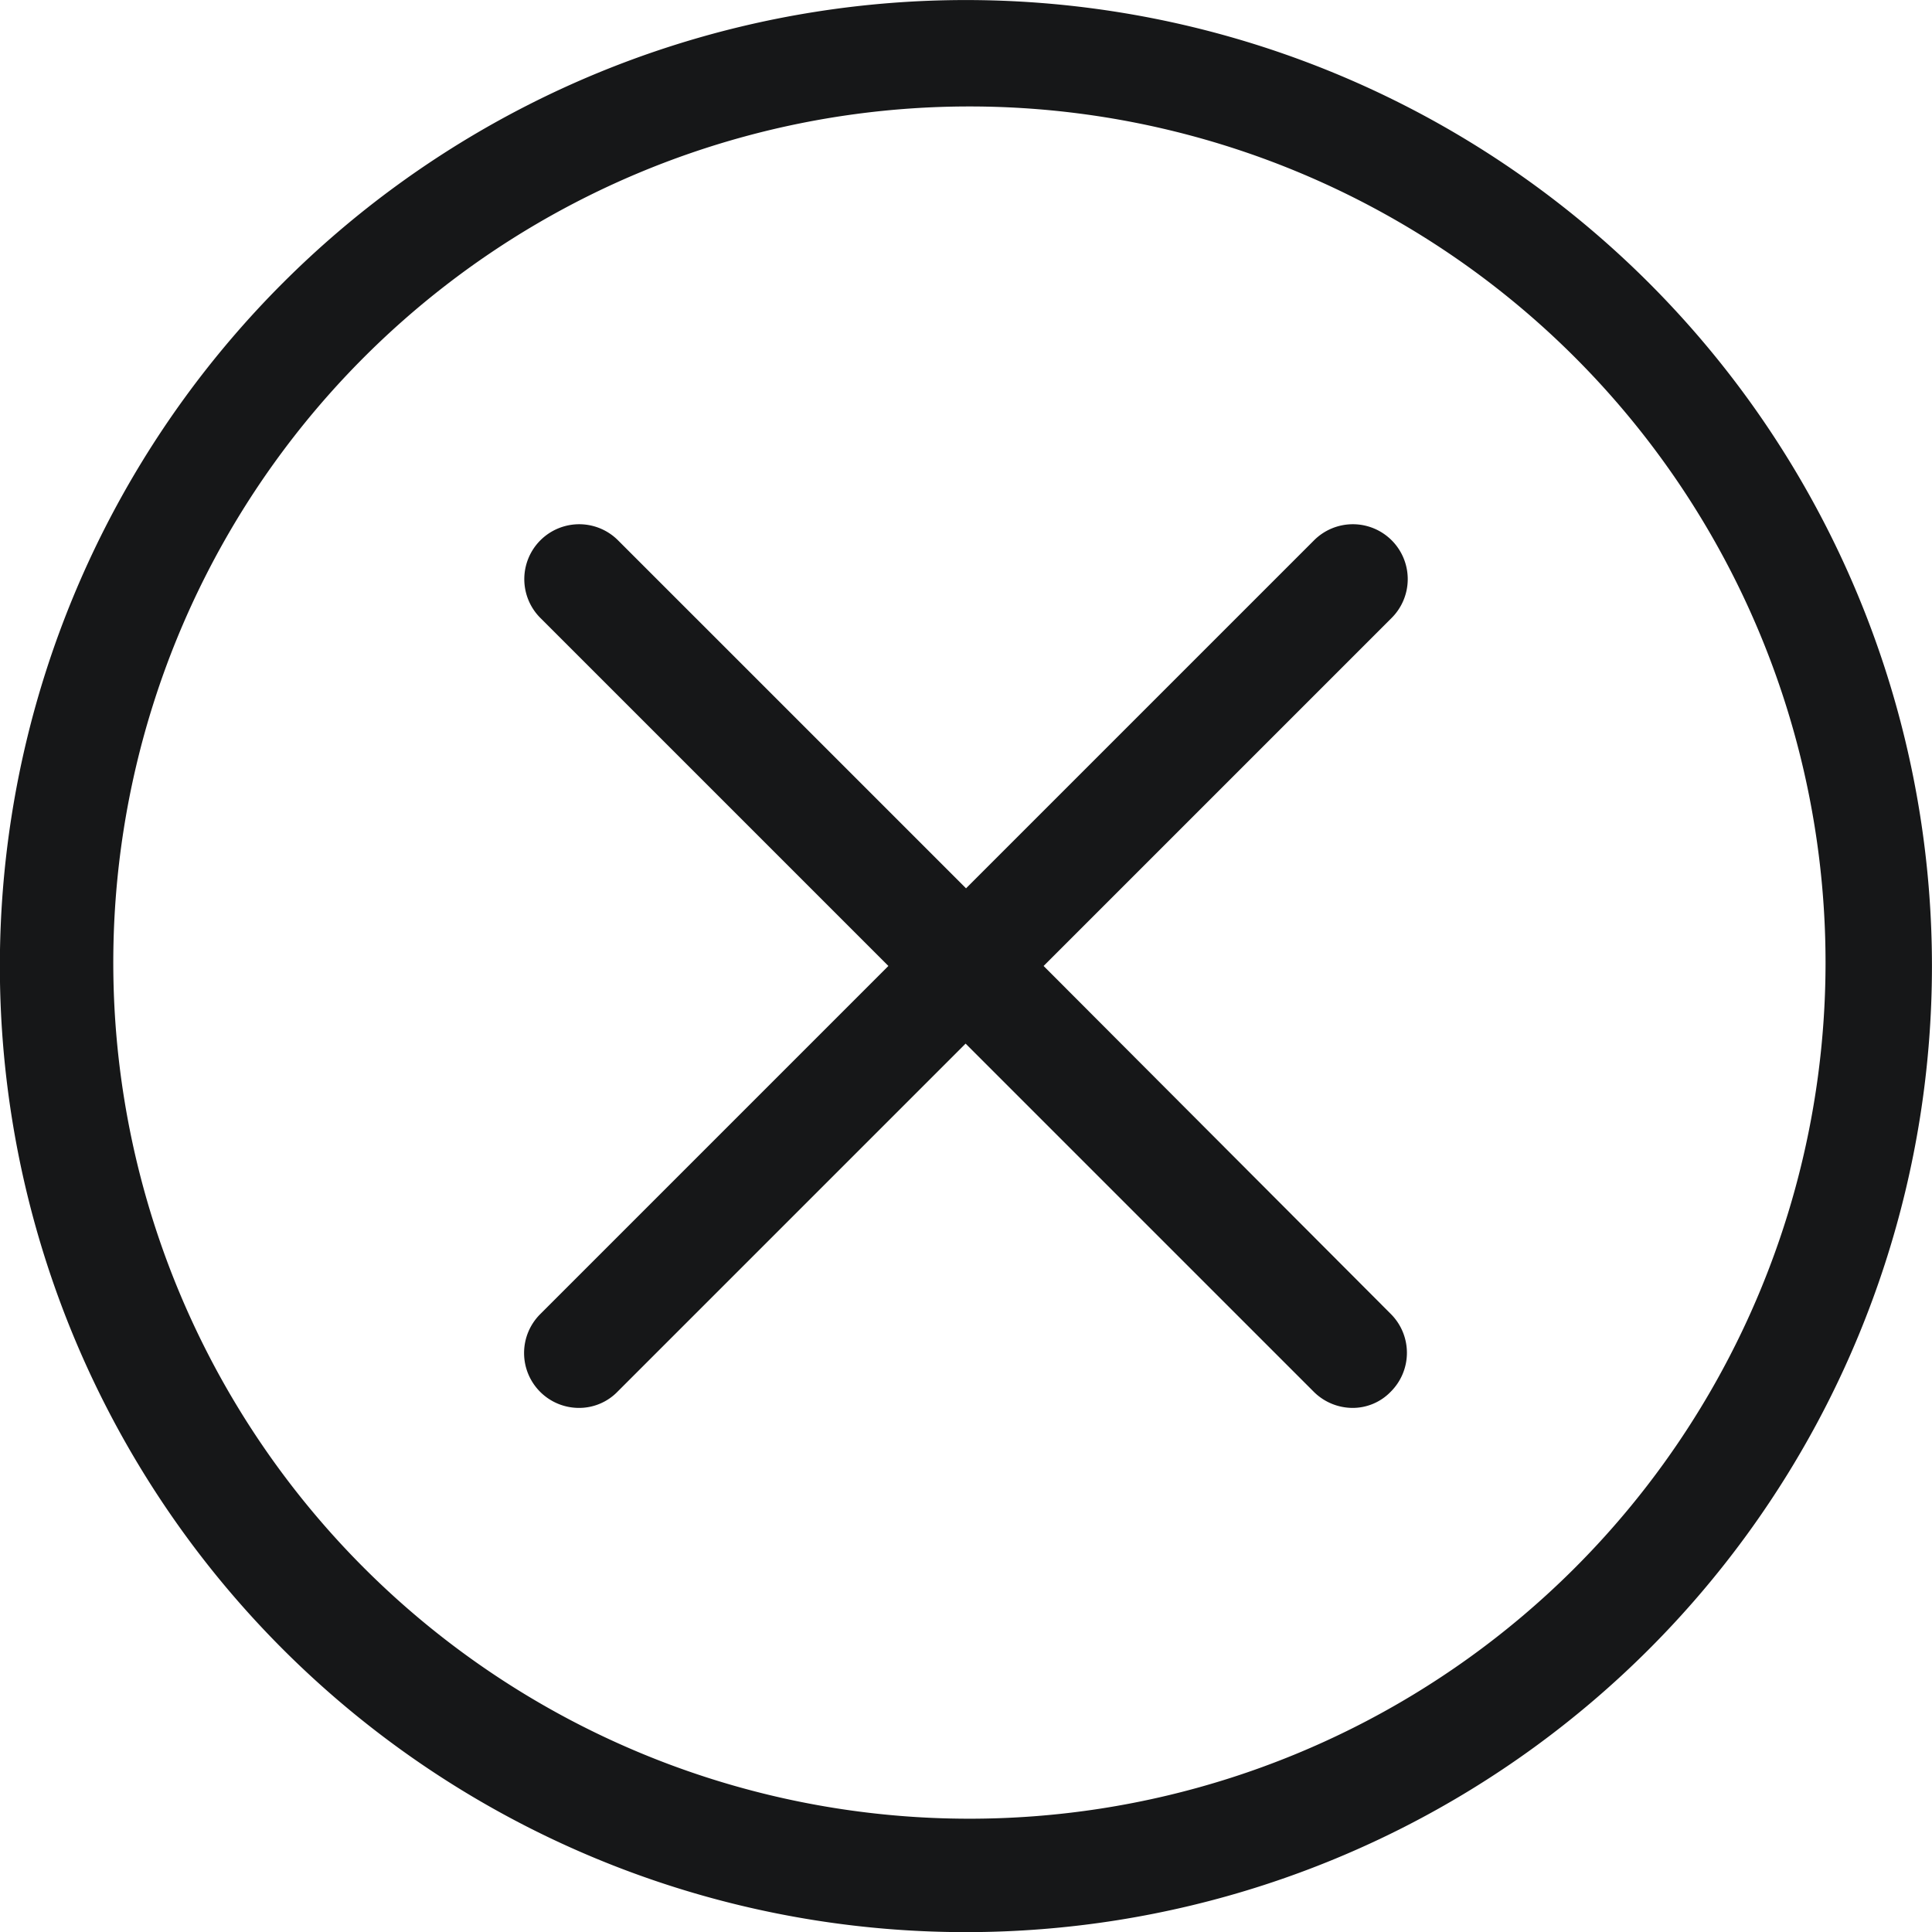 <svg id="cancel" xmlns="http://www.w3.org/2000/svg" width="31.677" height="31.677" viewBox="0 0 31.677 31.677">
  <g id="Groupe_240" data-name="Groupe 240">
    <path id="Tracé_1584" data-name="Tracé 1584" d="M27.037,4.64a15.838,15.838,0,1,0-22.4,22.4,15.838,15.838,0,1,0,22.4-22.4ZM25.764,25.764A14.037,14.037,0,0,1,5.913,5.913,14.037,14.037,0,1,1,25.764,25.764Z" fill="#161718"/>
    <path id="Tracé_1585" data-name="Tracé 1585" d="M143.149,129.19a.9.9,0,0,0-1.273,0l-5.706,5.706-5.706-5.706a.9.9,0,0,0-1.273,1.273l5.706,5.706-5.706,5.706a.9.9,0,0,0,.633,1.54.878.878,0,0,0,.633-.267l5.706-5.706,5.706,5.706a.906.906,0,0,0,.633.267.867.867,0,0,0,.633-.267.9.9,0,0,0,0-1.273l-5.693-5.706,5.706-5.706A.9.9,0,0,0,143.149,129.19Z" transform="translate(-120.331 -120.331)" fill="#161718"/>
  </g>
</svg>
